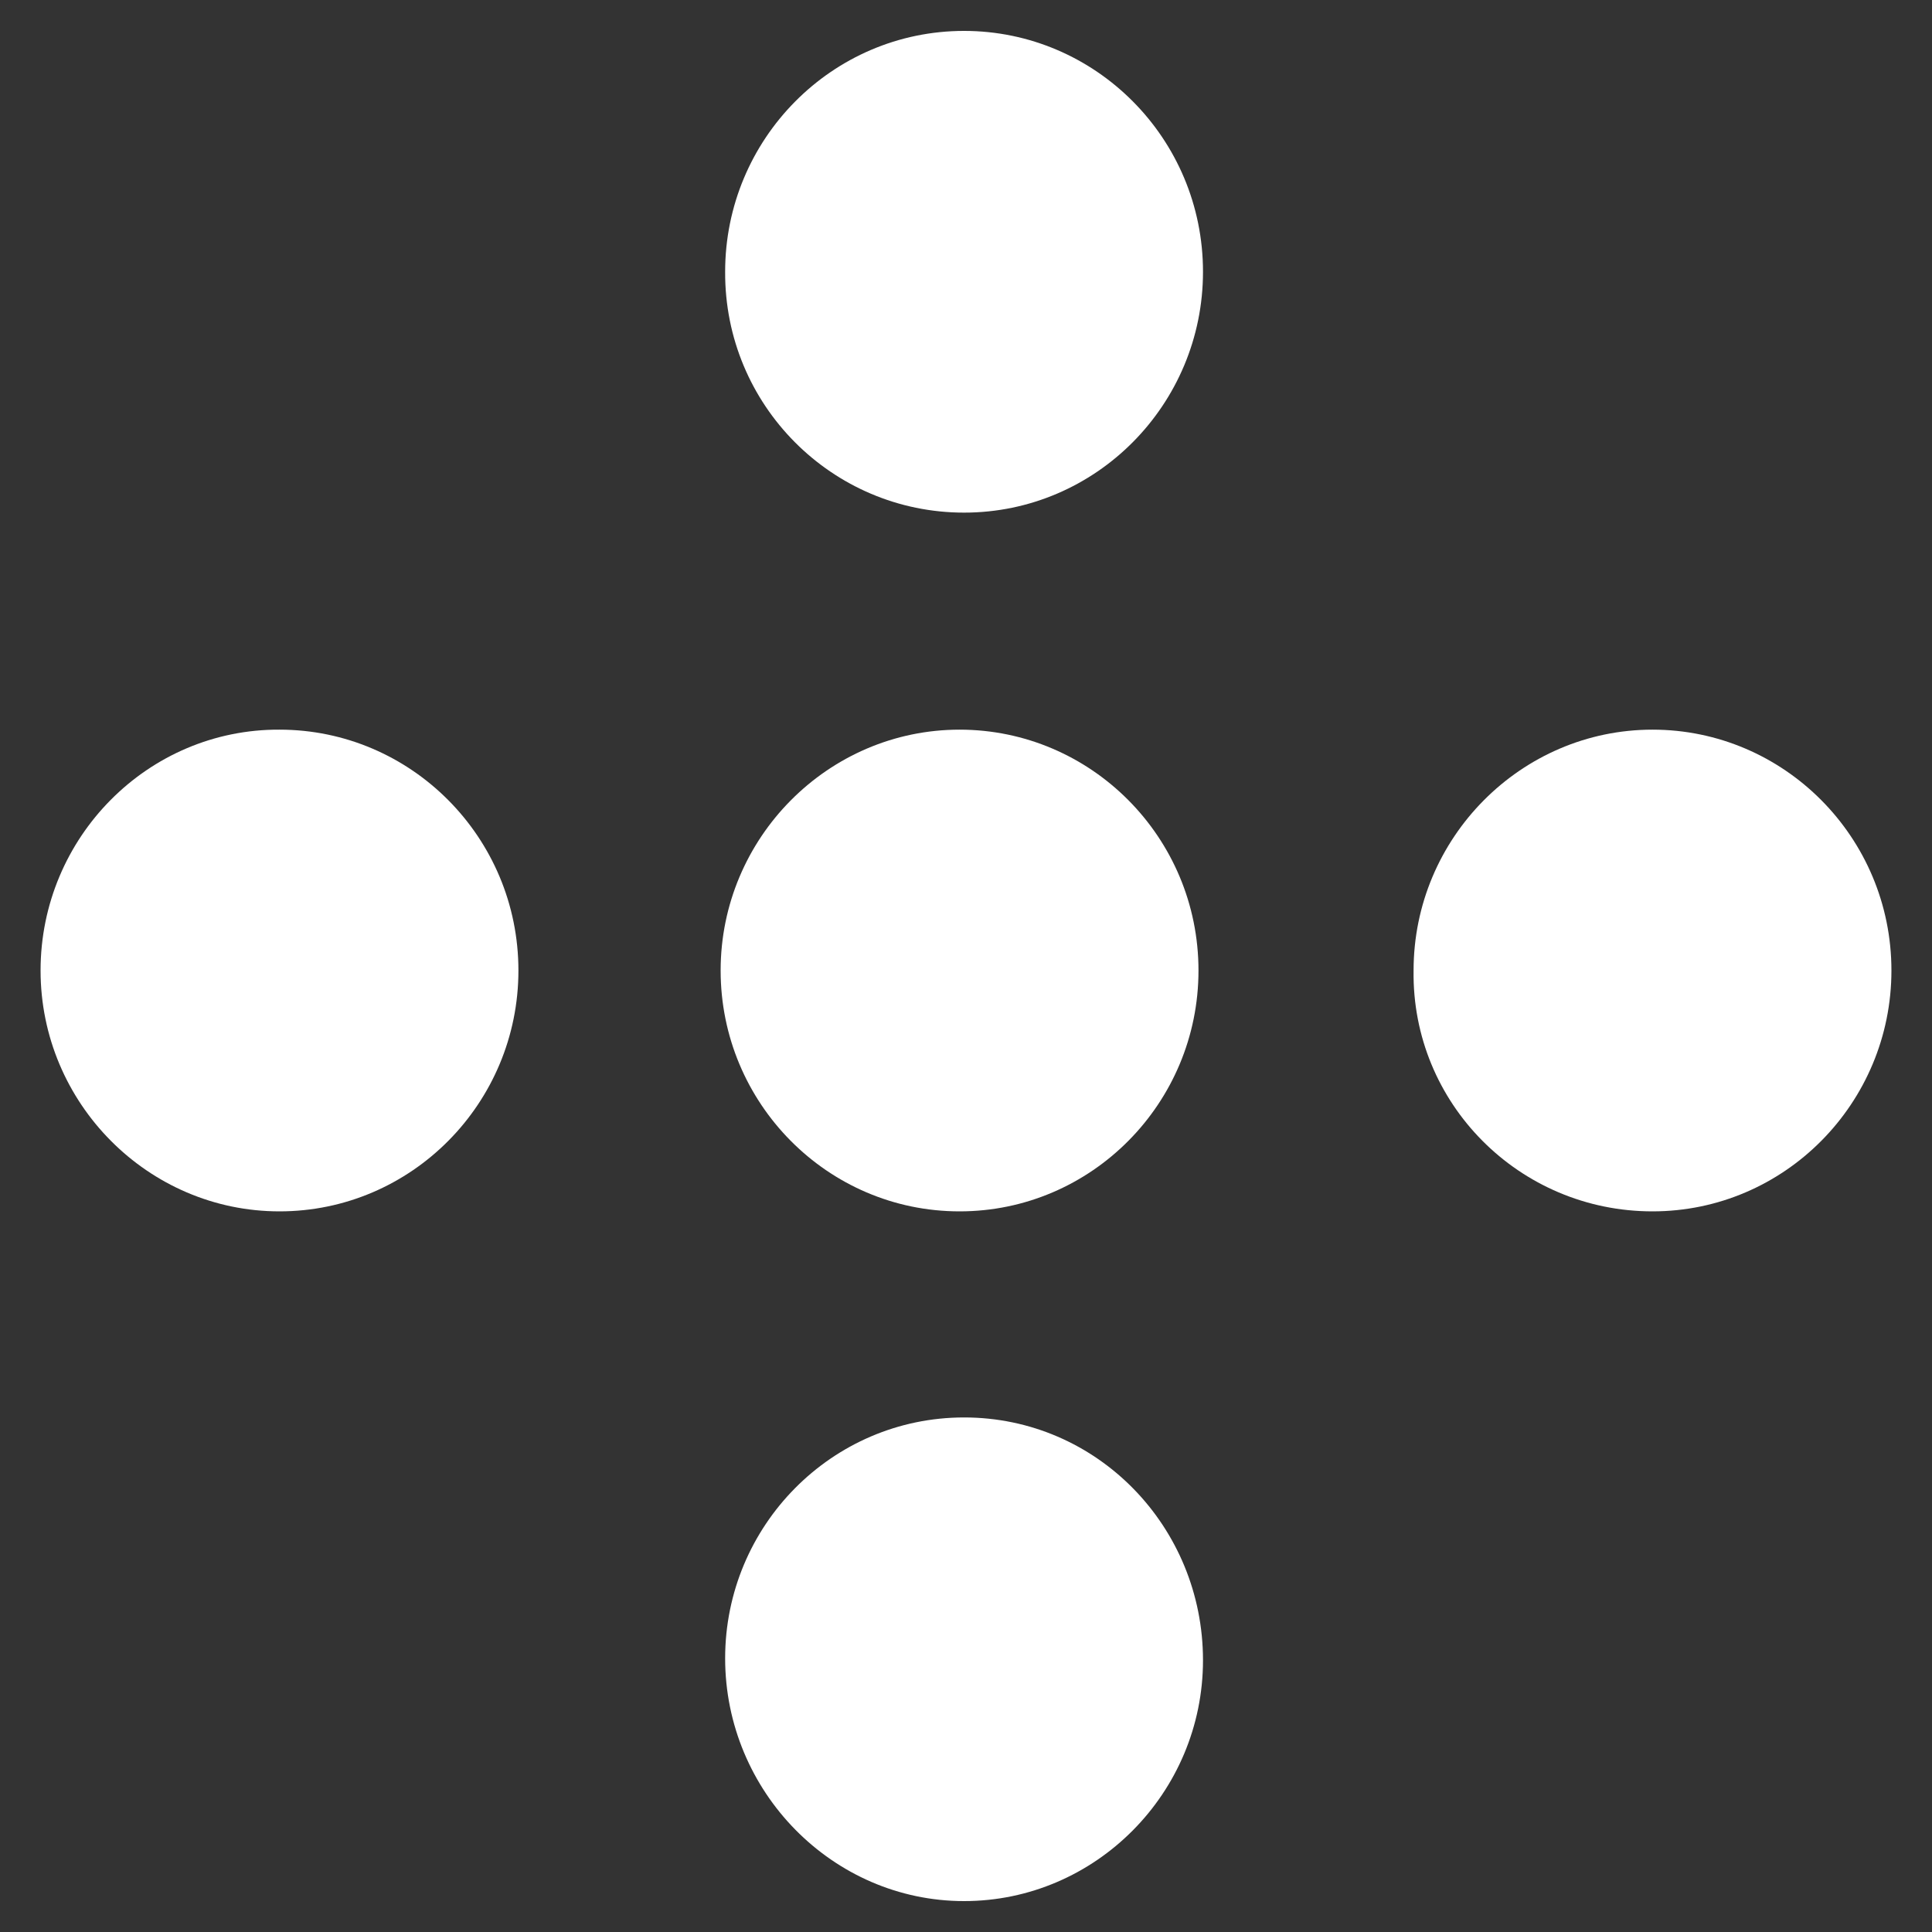 <?xml version="1.0" encoding="UTF-8"?>
<svg xmlns="http://www.w3.org/2000/svg" xmlns:xlink="http://www.w3.org/1999/xlink" version="1.1" id="Capa_1" x="0px" y="0px" viewBox="0 0 300 300" style="enable-background:new 0 0 300 300;" xml:space="preserve">
<rect x="0" y="0" width="300" height="300" fill="#333333" stroke="none"/>
<style type="text/css">
	.st0{fill:#FFFFFF;}
</style>
<g>
	<path class="st0" d="M43.4,188.1c20.5,0,37.1-16.8,37.1-37.4c0-20.7-16.7-37.4-37.1-37.4C23,113.2,6.3,130,6.3,150.7   C6.3,171.3,23,188.1,43.4,188.1z"></path>
	<path class="st0" d="M149,188.1c20.5,0,37.1-16.8,37.1-37.4c0-20.7-16.7-37.4-37.1-37.4s-37.1,16.8-37.1,37.4   C111.9,171.3,128.5,188.1,149,188.1z"></path>
	<path class="st0" d="M149.7,220.1c-20.5,0-37.1,16.8-37.1,37.4c0,20.7,16.7,37.7,37.1,37.7s37.1-16.8,37.1-37.4   C186.8,237.1,170.4,220.1,149.7,220.1z"></path>
	<path class="st0" d="M149.7,79.6c20.5,0,37.1-16.8,37.1-37.4c0-20.7-16.7-37.4-37.1-37.4c-20.5,0-37.1,16.8-37.1,37.4   C112.5,62.9,129.2,79.6,149.7,79.6z"></path>
	<path class="st0" d="M256.6,188.1c20.5,0,37.1-16.8,37.1-37.4c0-20.7-16.7-37.4-37.1-37.4s-37.1,16.8-37.1,37.4   C219.2,171.3,235.9,188.1,256.6,188.1z"></path>
</g>
</svg>
